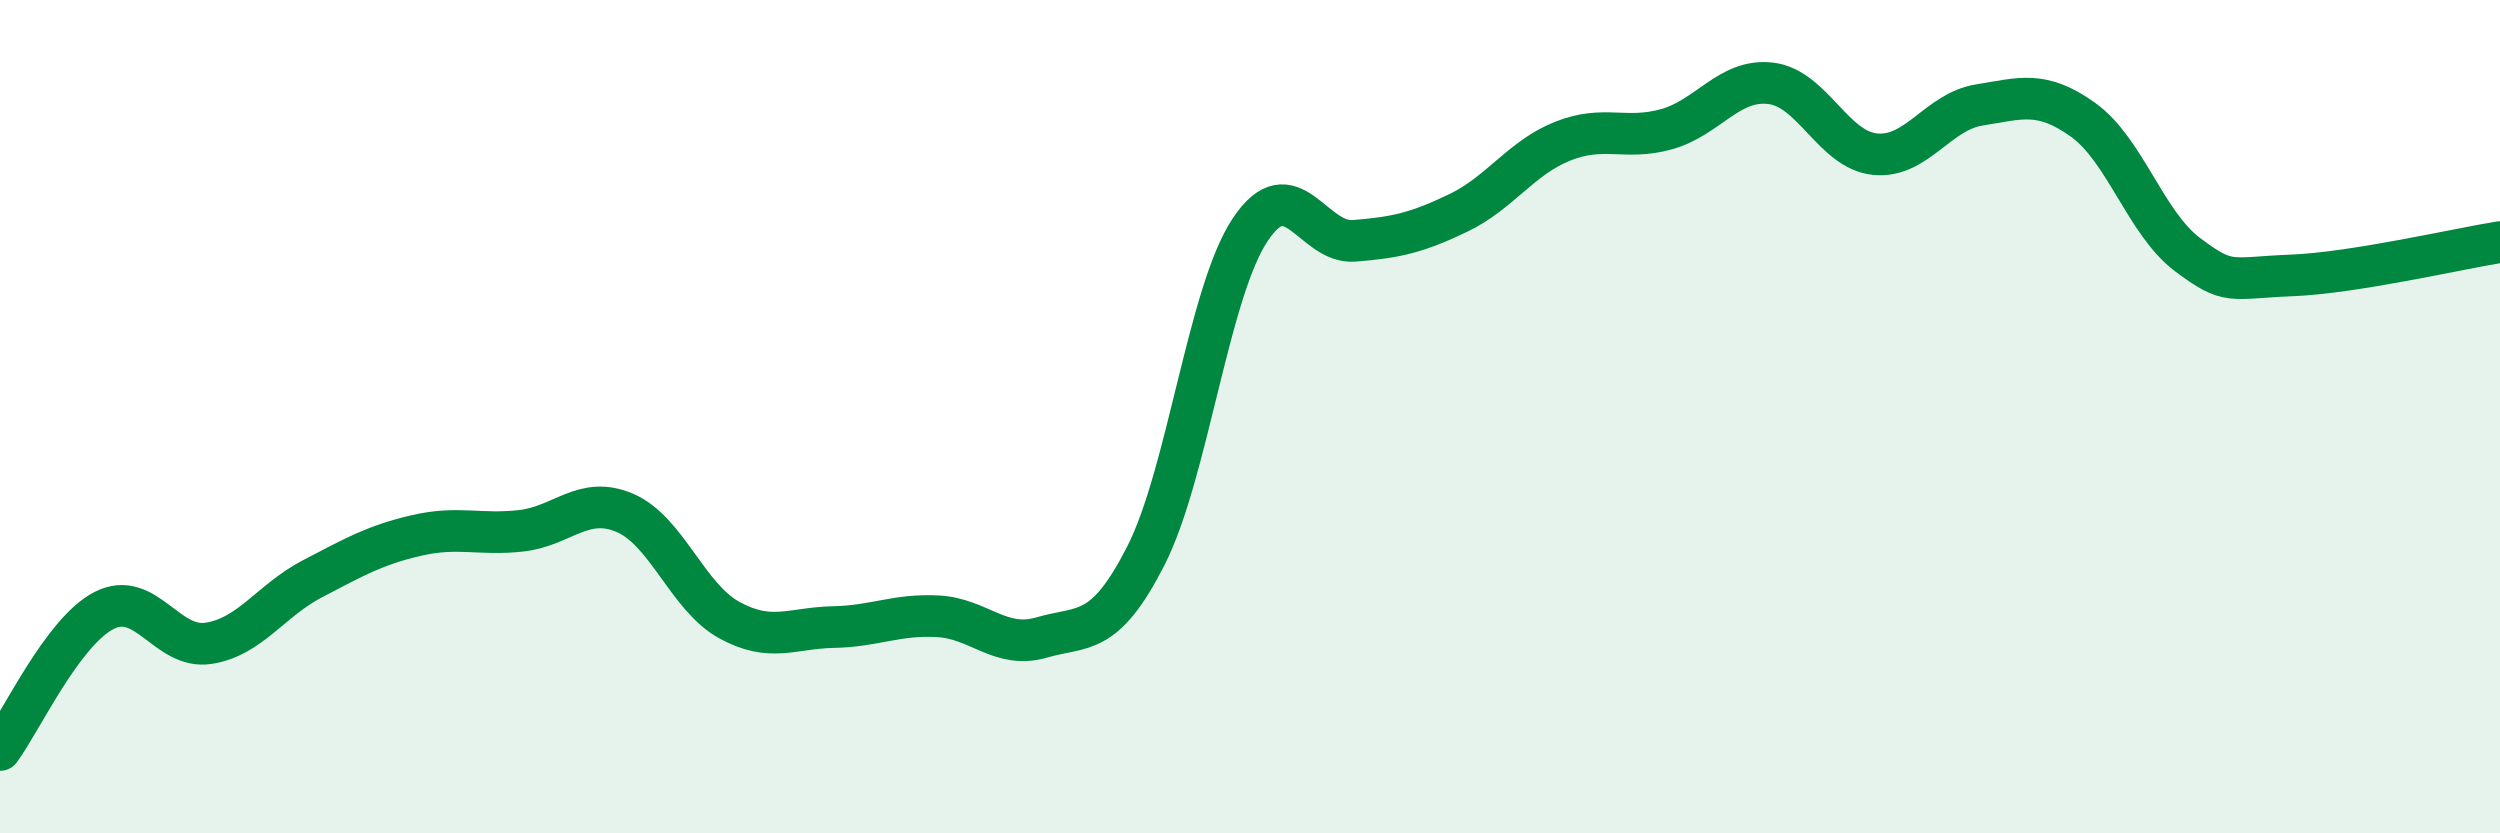 
    <svg width="60" height="20" viewBox="0 0 60 20" xmlns="http://www.w3.org/2000/svg">
      <path
        d="M 0,18 C 0.5,17.33 1.5,15.16 2.5,14.65 C 3.5,14.14 4,15.59 5,15.44 C 6,15.29 6.5,14.41 7.5,13.89 C 8.5,13.37 9,13.08 10,12.85 C 11,12.62 11.5,12.85 12.5,12.74 C 13.5,12.63 14,11.88 15,12.31 C 16,12.74 16.5,14.33 17.5,14.88 C 18.5,15.43 19,15.07 20,15.05 C 21,15.03 21.5,14.74 22.5,14.79 C 23.5,14.84 24,15.59 25,15.3 C 26,15.01 26.5,15.3 27.5,13.34 C 28.5,11.38 29,7.03 30,5.52 C 31,4.01 31.5,5.86 32.5,5.78 C 33.5,5.7 34,5.59 35,5.11 C 36,4.63 36.5,3.79 37.5,3.39 C 38.5,2.99 39,3.38 40,3.1 C 41,2.82 41.5,1.88 42.5,2 C 43.5,2.12 44,3.6 45,3.7 C 46,3.8 46.5,2.68 47.5,2.52 C 48.5,2.36 49,2.16 50,2.88 C 51,3.6 51.5,5.36 52.5,6.11 C 53.5,6.86 53.5,6.67 55,6.61 C 56.5,6.55 59,5.97 60,5.81L60 20L0 20Z"
        fill="#008740"
        opacity="0.1"
        stroke-linecap="round"
        stroke-linejoin="round"
      />
      <path
        d="M 0,18 C 0.5,17.33 1.5,15.16 2.5,14.65 C 3.5,14.14 4,15.59 5,15.44 C 6,15.29 6.5,14.41 7.5,13.89 C 8.5,13.37 9,13.08 10,12.85 C 11,12.62 11.5,12.85 12.5,12.74 C 13.5,12.63 14,11.88 15,12.31 C 16,12.74 16.5,14.33 17.5,14.88 C 18.5,15.43 19,15.07 20,15.05 C 21,15.03 21.5,14.74 22.5,14.79 C 23.5,14.84 24,15.59 25,15.3 C 26,15.01 26.5,15.3 27.5,13.34 C 28.5,11.38 29,7.03 30,5.52 C 31,4.01 31.5,5.86 32.5,5.78 C 33.5,5.7 34,5.59 35,5.11 C 36,4.63 36.5,3.79 37.5,3.39 C 38.5,2.99 39,3.38 40,3.1 C 41,2.82 41.5,1.88 42.5,2 C 43.5,2.12 44,3.6 45,3.7 C 46,3.8 46.5,2.68 47.5,2.52 C 48.5,2.36 49,2.16 50,2.88 C 51,3.6 51.5,5.36 52.5,6.11 C 53.5,6.86 53.5,6.67 55,6.61 C 56.5,6.55 59,5.97 60,5.81"
        stroke="#008740"
        stroke-width="1"
        fill="none"
        stroke-linecap="round"
        stroke-linejoin="round"
      />
    </svg>
  